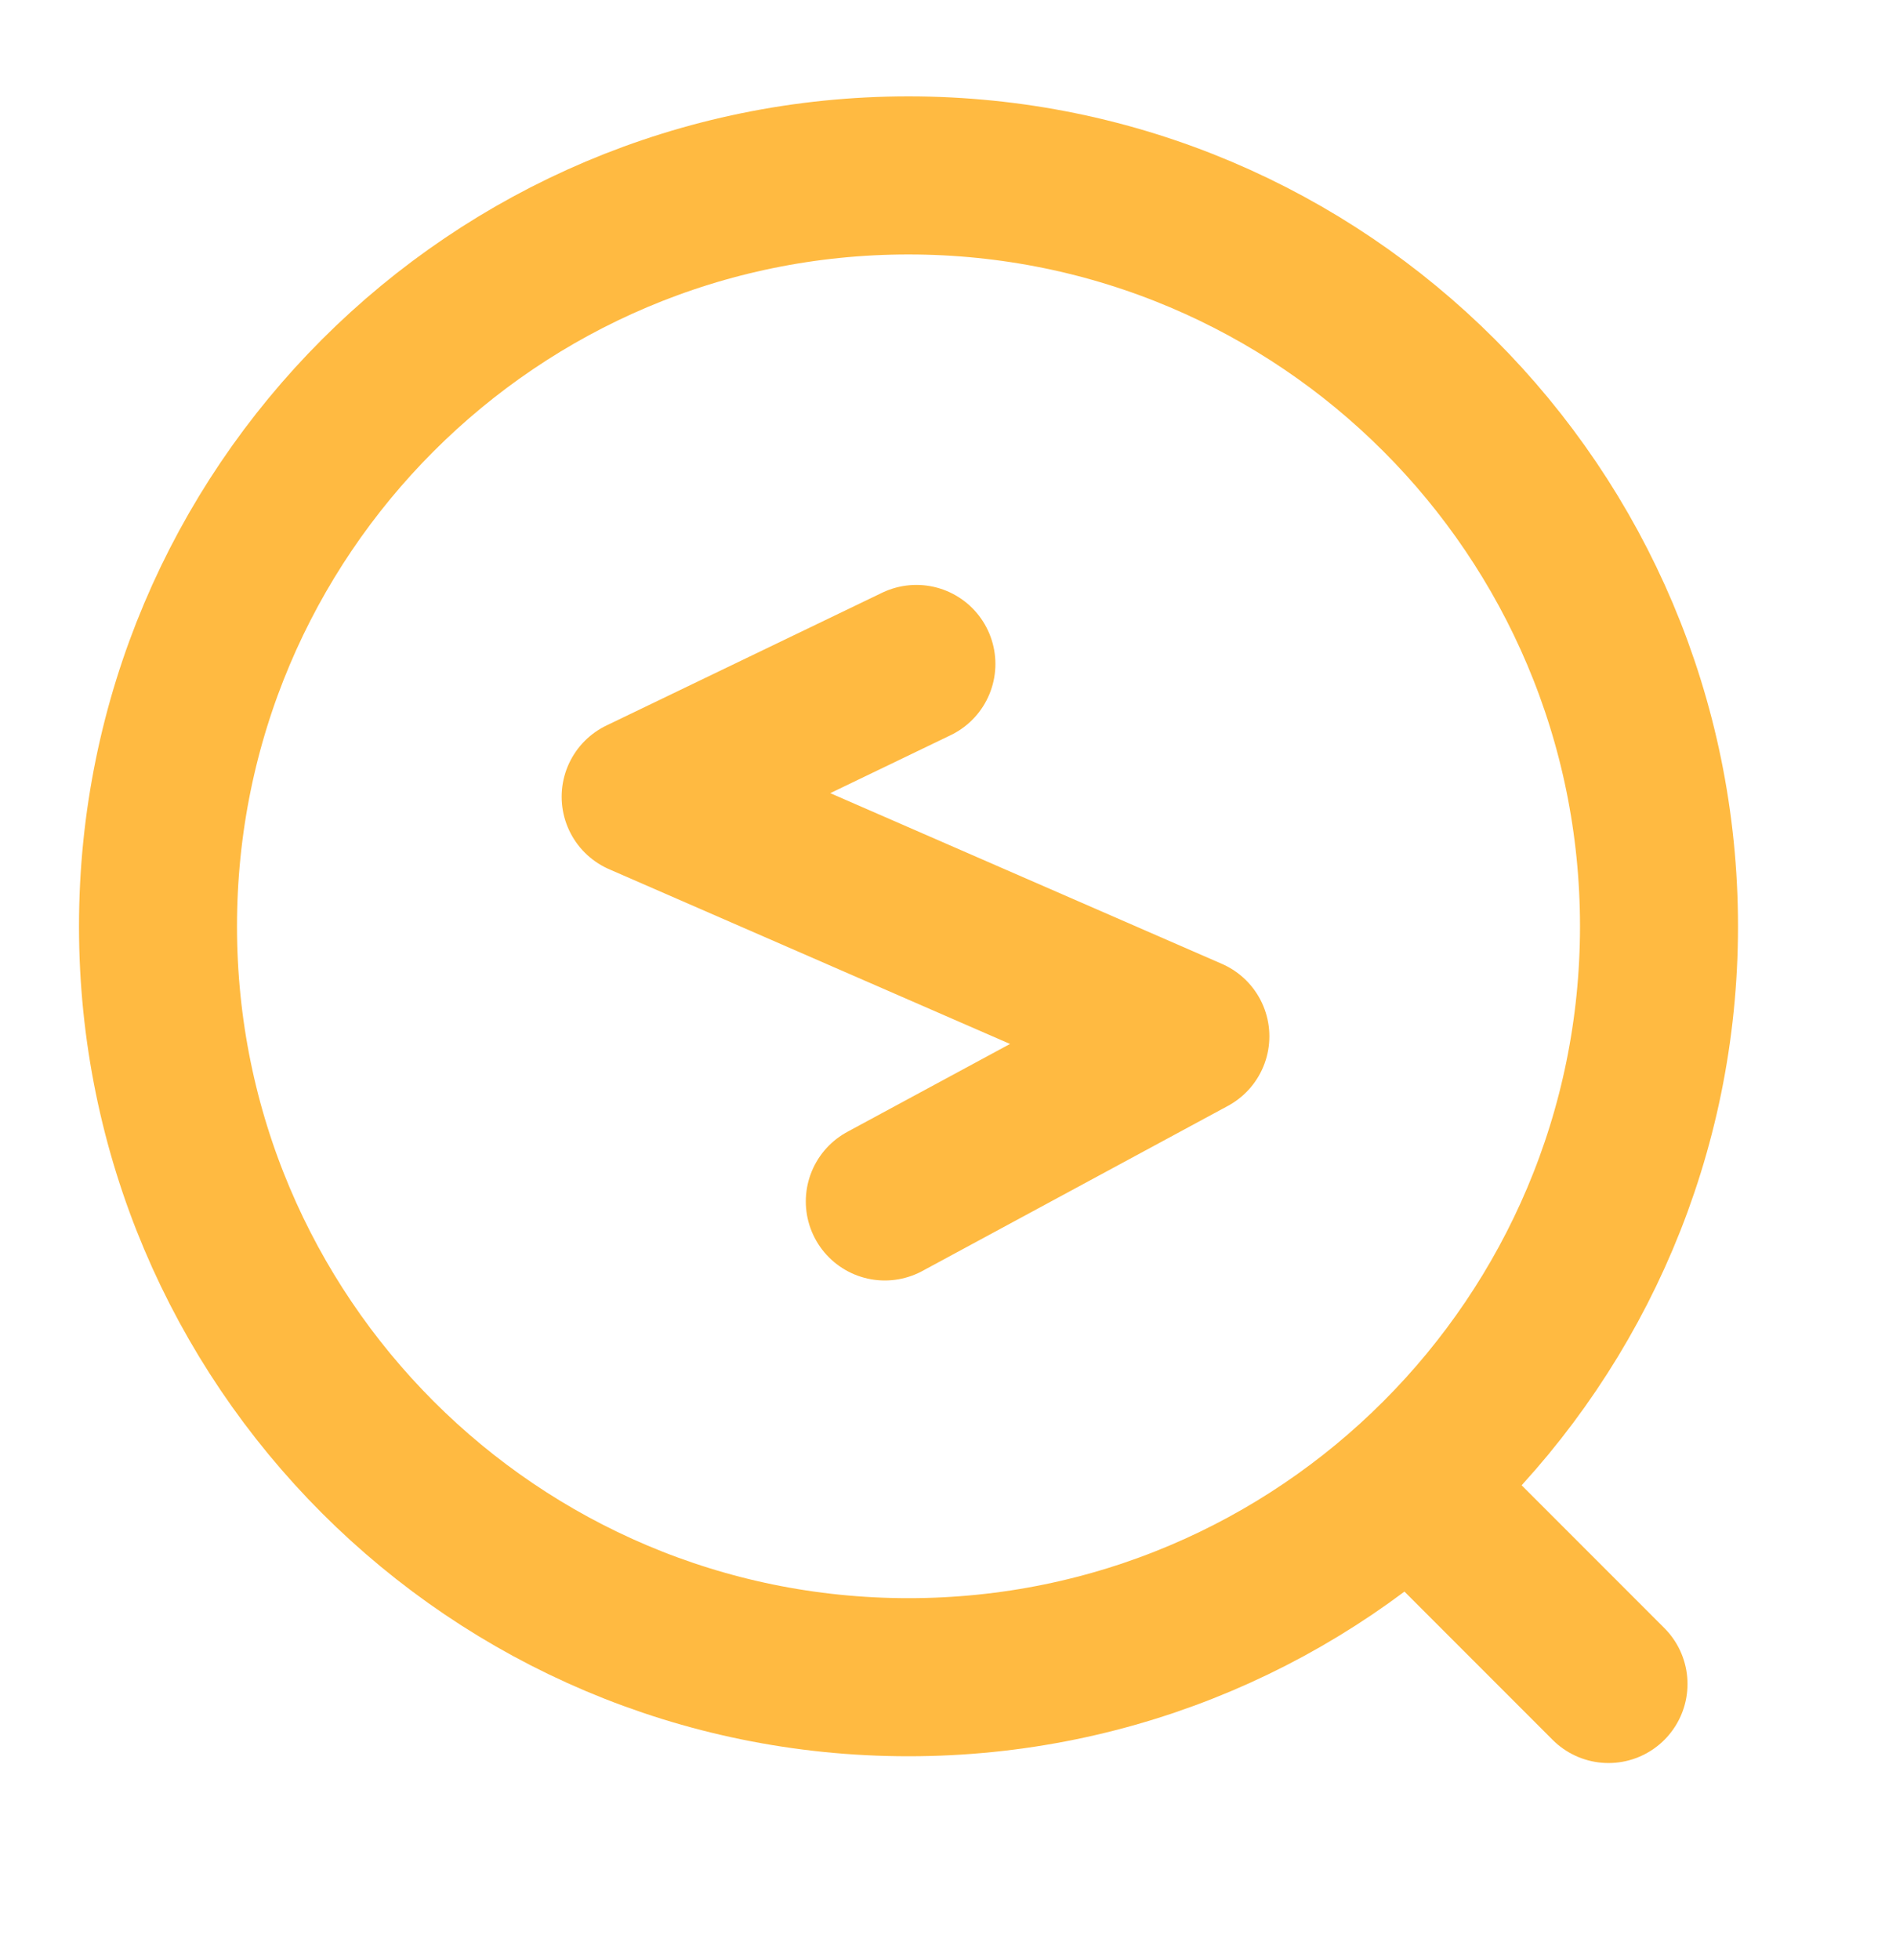 <svg width="30" height="31" viewBox="0 0 30 31" fill="none" xmlns="http://www.w3.org/2000/svg">
<path d="M14.375 26.524C20.933 26.524 26.25 21.207 26.25 14.649C26.25 8.091 20.933 2.774 14.375 2.774C7.817 2.774 2.5 8.091 2.5 14.649C2.5 21.207 7.817 26.524 14.375 26.524Z" stroke="#FFBA41" stroke-width="2.5" stroke-linecap="round" stroke-linejoin="round"/>
<path d="M25.451 26.631L22.951 24.131" stroke="#FFBA41" stroke-width="2.5" stroke-linecap="round" stroke-linejoin="round"/>
<path d="M14.5 10.5L10.137 12.6L18.835 16.389L14 19" stroke="#FFBA41" stroke-width="2.5" stroke-linecap="round" stroke-linejoin="round"/>
</svg>
